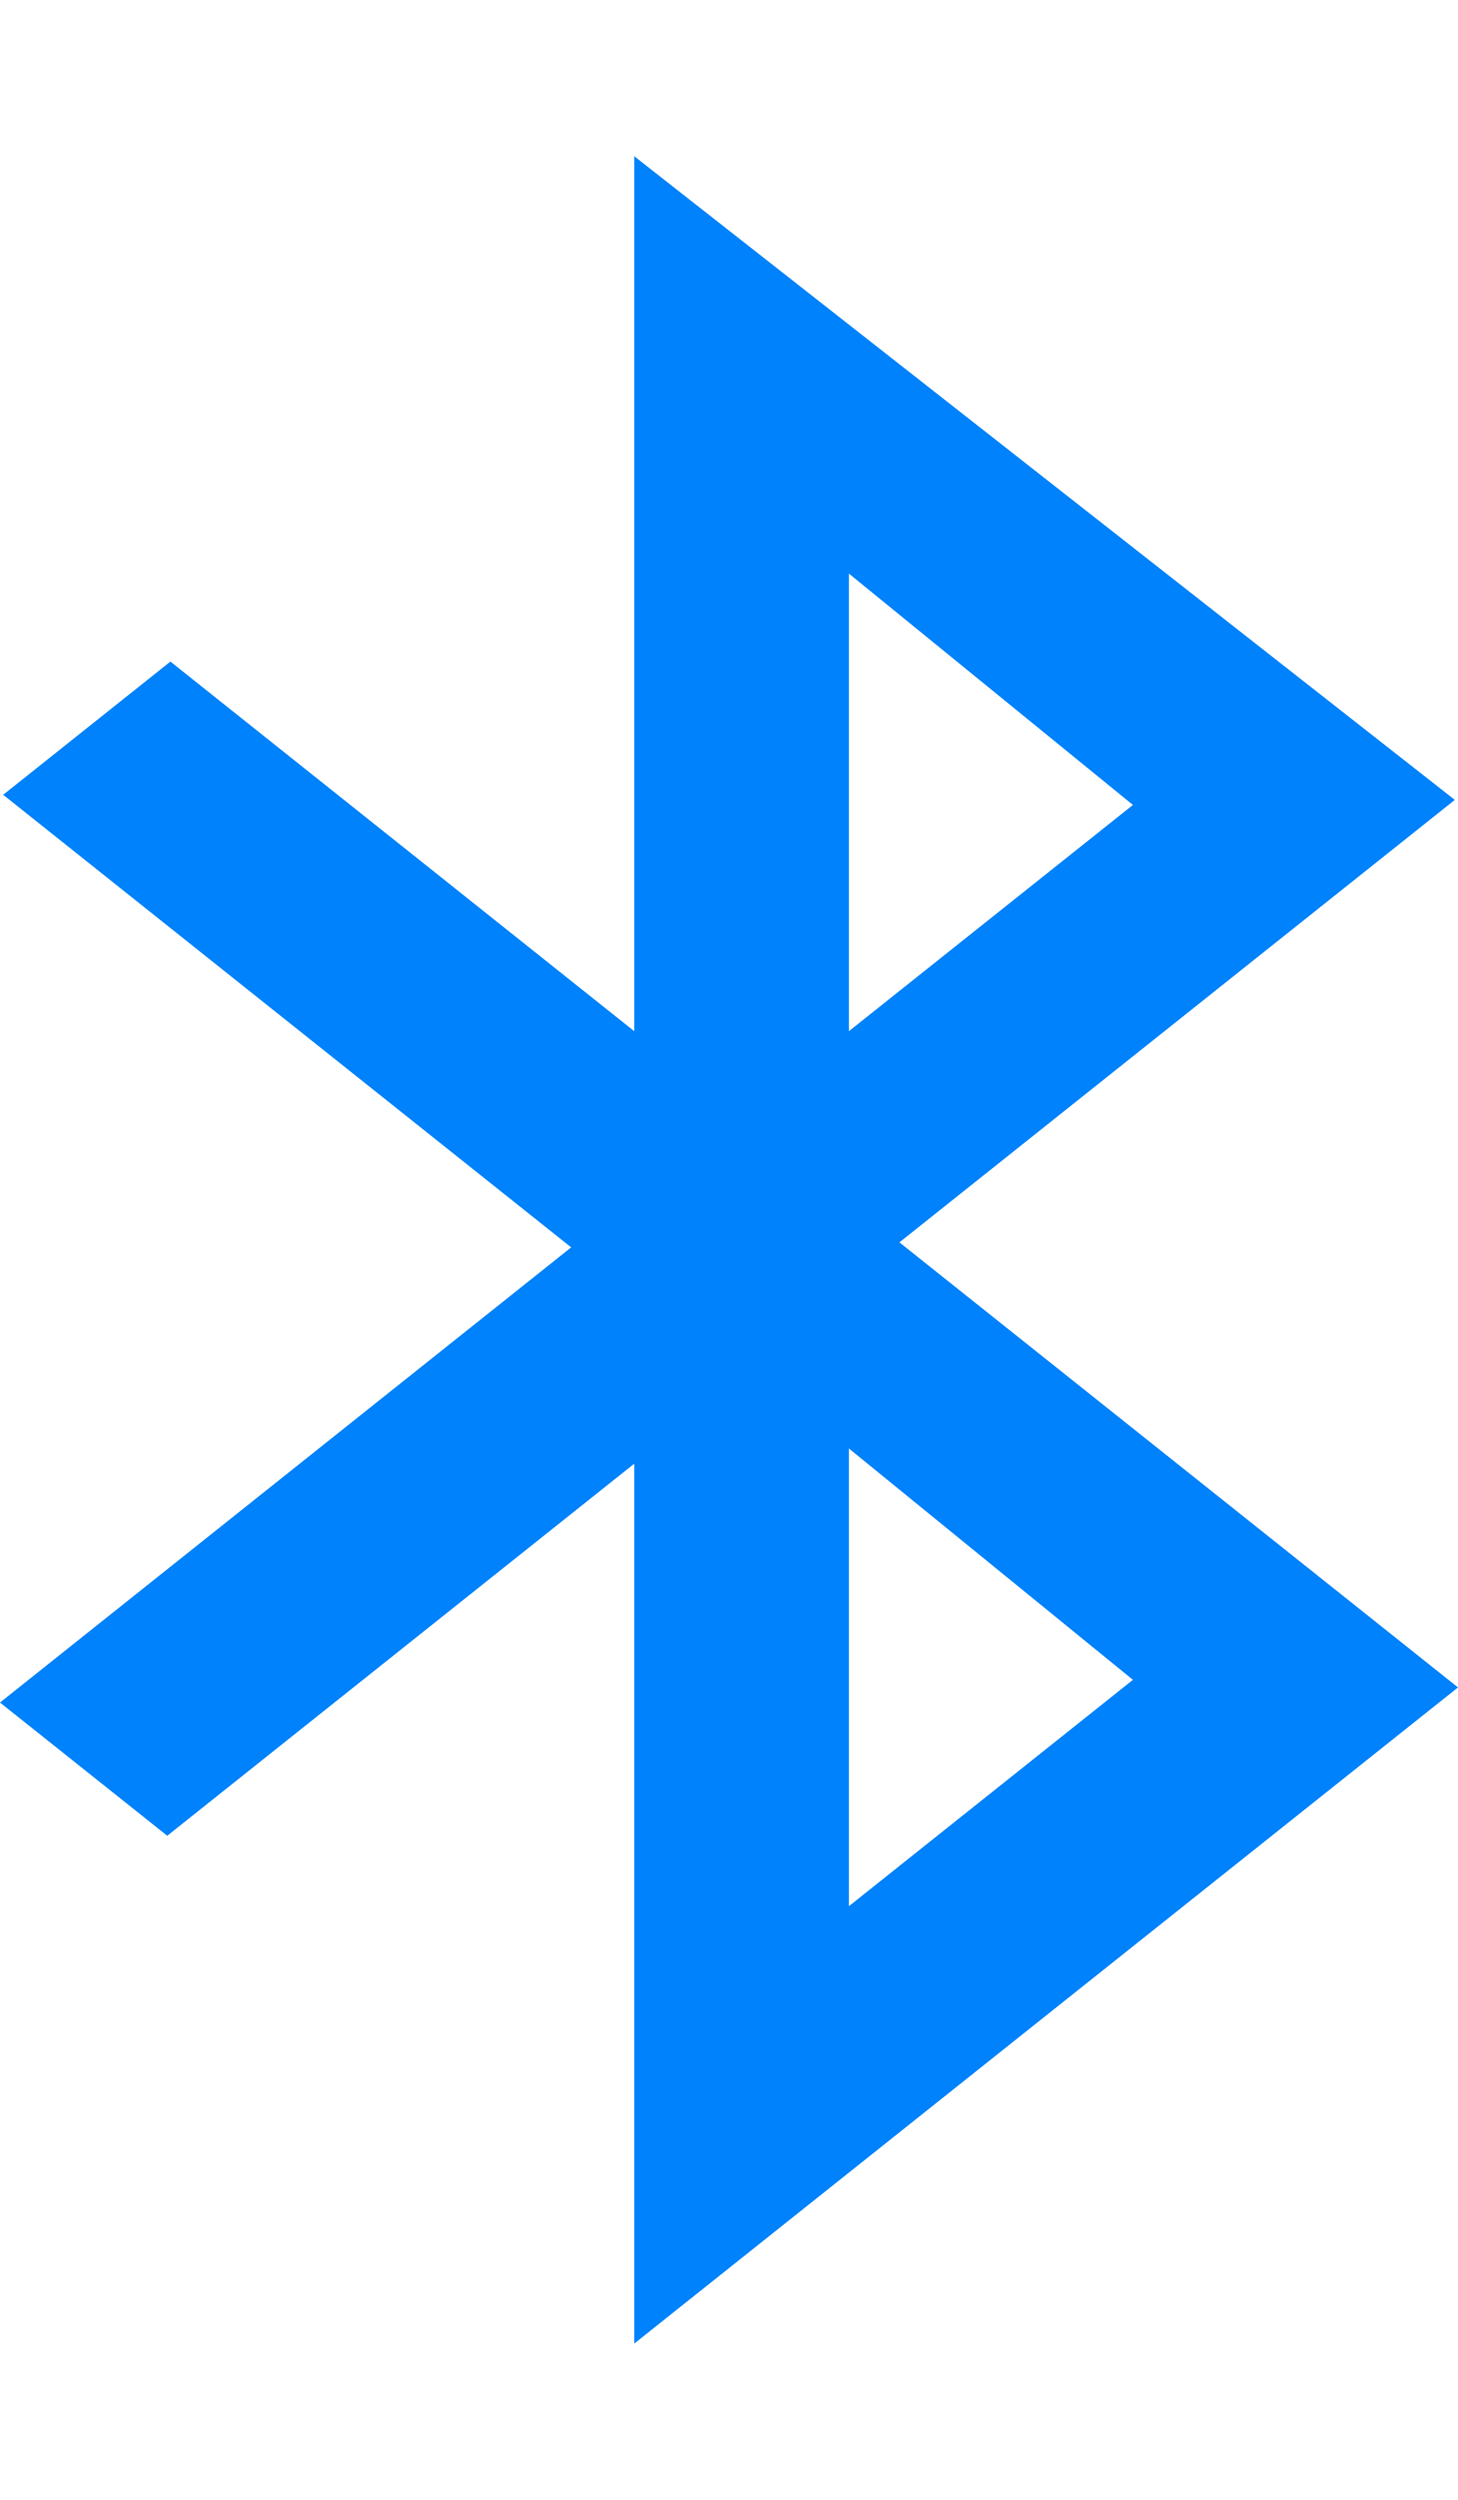 <svg width="28" height="48" viewBox="0 0 28 48" fill="none" xmlns="http://www.w3.org/2000/svg">
<path fill-rule="evenodd" clip-rule="evenodd" d="M28 32.401L17.273 23.855L27.939 15.359L12.18 3V19.8L3.273 12.703L0.061 15.261L10.969 23.951L0 32.691L3.212 35.249L12.18 28.105V45L28 32.401ZM16.303 11.014L21.757 15.456L16.303 19.8V11.014ZM16.303 27.813L21.757 32.255L16.303 36.601V27.813Z" fill="#0082FC"/>
</svg>
